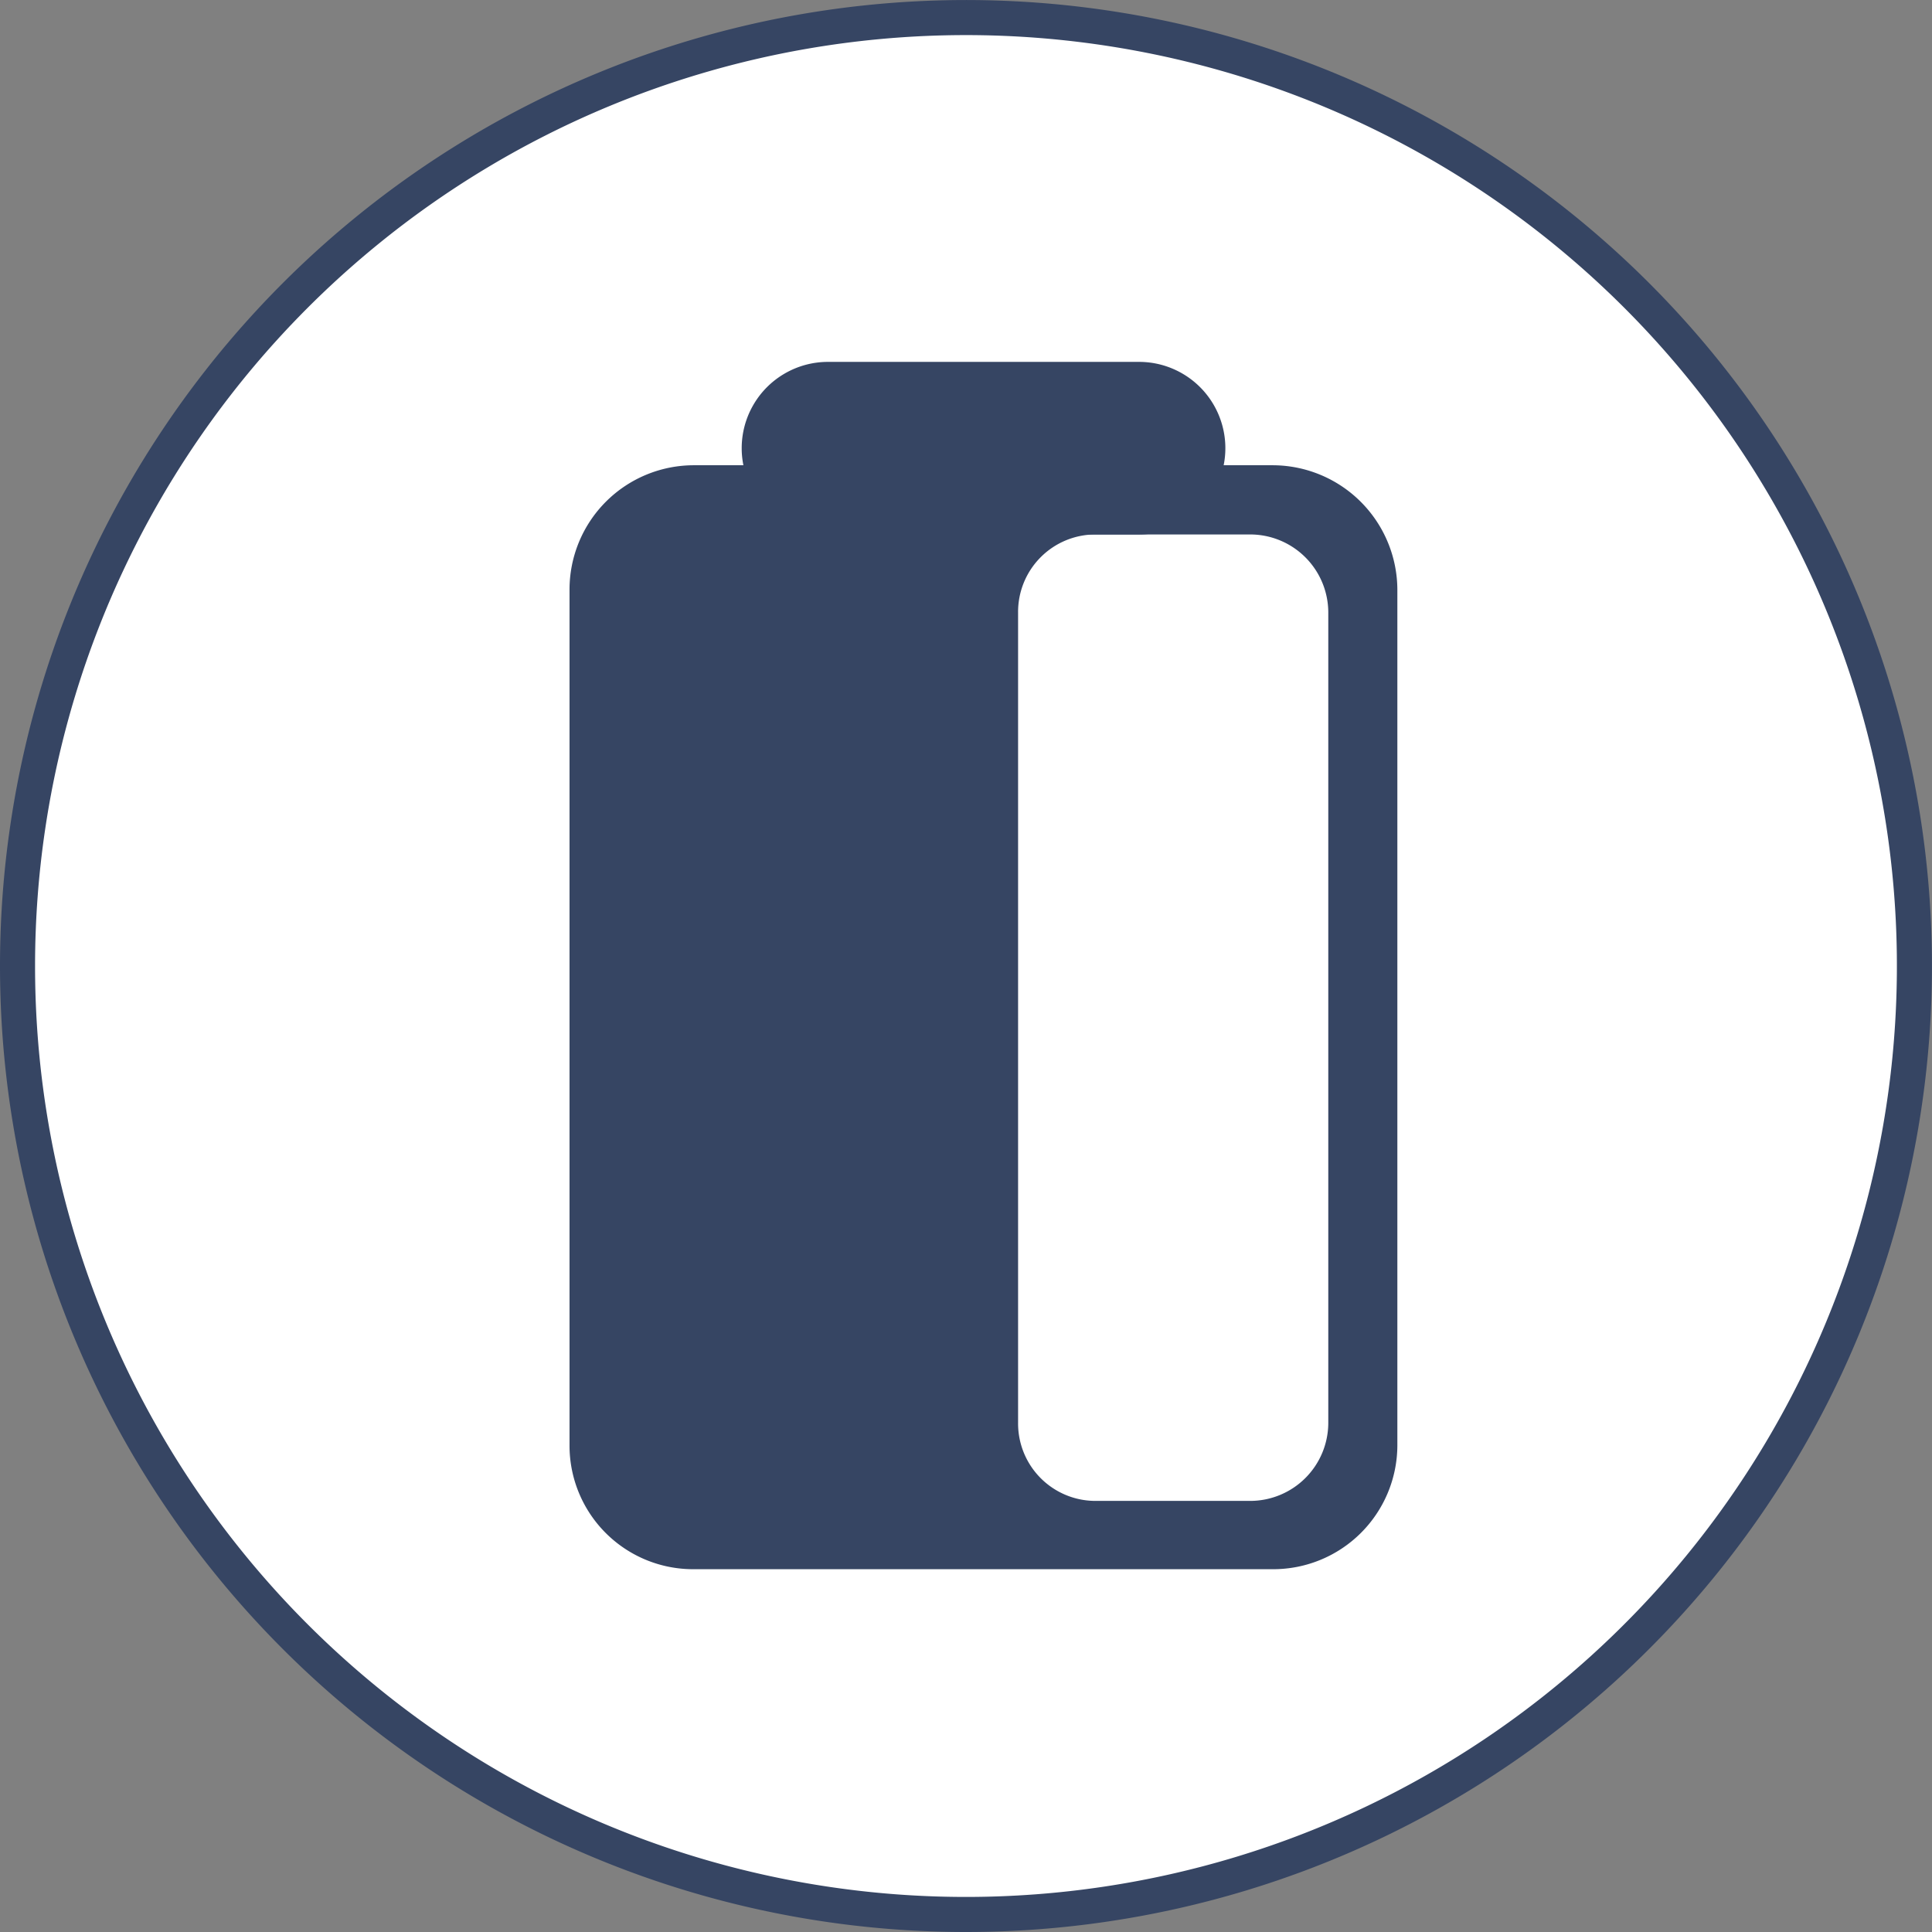 <svg xmlns="http://www.w3.org/2000/svg" width="55.101" height="55.101" viewBox="0 0 55.101 55.101">
  <rect x="0" y="0" width="55.101" height="55.101" fill="#808080" stroke="none"/>
  <g id="_レイヤー_1-2" transform="translate(0.5 0.5)">
    <g id="グループ_60389" data-name="グループ 60389" transform="translate(0 0)">
      <path id="パス_47608" data-name="パス 47608" d="M.39,27.428A27.05,27.05,0,1,1,27.453,54.491,27.046,27.046,0,0,1,.39,27.428Z" transform="translate(-0.39 -0.39)" fill="#fff" stroke="#364563" stroke-width="1" fill-rule="evenodd"/>
      <g id="グループ_60388" data-name="グループ 60388">
        <path id="パス_47610" data-name="パス 47610" d="M10.238,5.5H26.756A3.562,3.562,0,0,1,30.3,9.048V33.462a3.541,3.541,0,0,1-3.548,3.523H10.238A3.525,3.525,0,0,1,6.69,33.462V9.048A3.546,3.546,0,0,1,10.238,5.5Z" transform="translate(9.053 7.269)" fill="#364563" fill-rule="evenodd"/>
        <path id="パス_47611" data-name="パス 47611" d="M14.009,6.29h4.423a2.229,2.229,0,0,1,2.224,2.224V31.629a2.229,2.229,0,0,1-2.224,2.224H14.009a2.208,2.208,0,0,1-2.2-2.224V8.514a2.208,2.208,0,0,1,2.2-2.224Z" transform="translate(16.727 8.453)" fill="#fff" fill-rule="evenodd"/>
        <path id="パス_47612" data-name="パス 47612" d="M11.109,4.32H19.98a2.461,2.461,0,0,1,0,4.923H11.109a2.461,2.461,0,0,1,0-4.923Z" transform="translate(12.006 5.501)" fill="#364563" fill-rule="evenodd"/>
      </g>
    </g>
  </g>
</svg>

